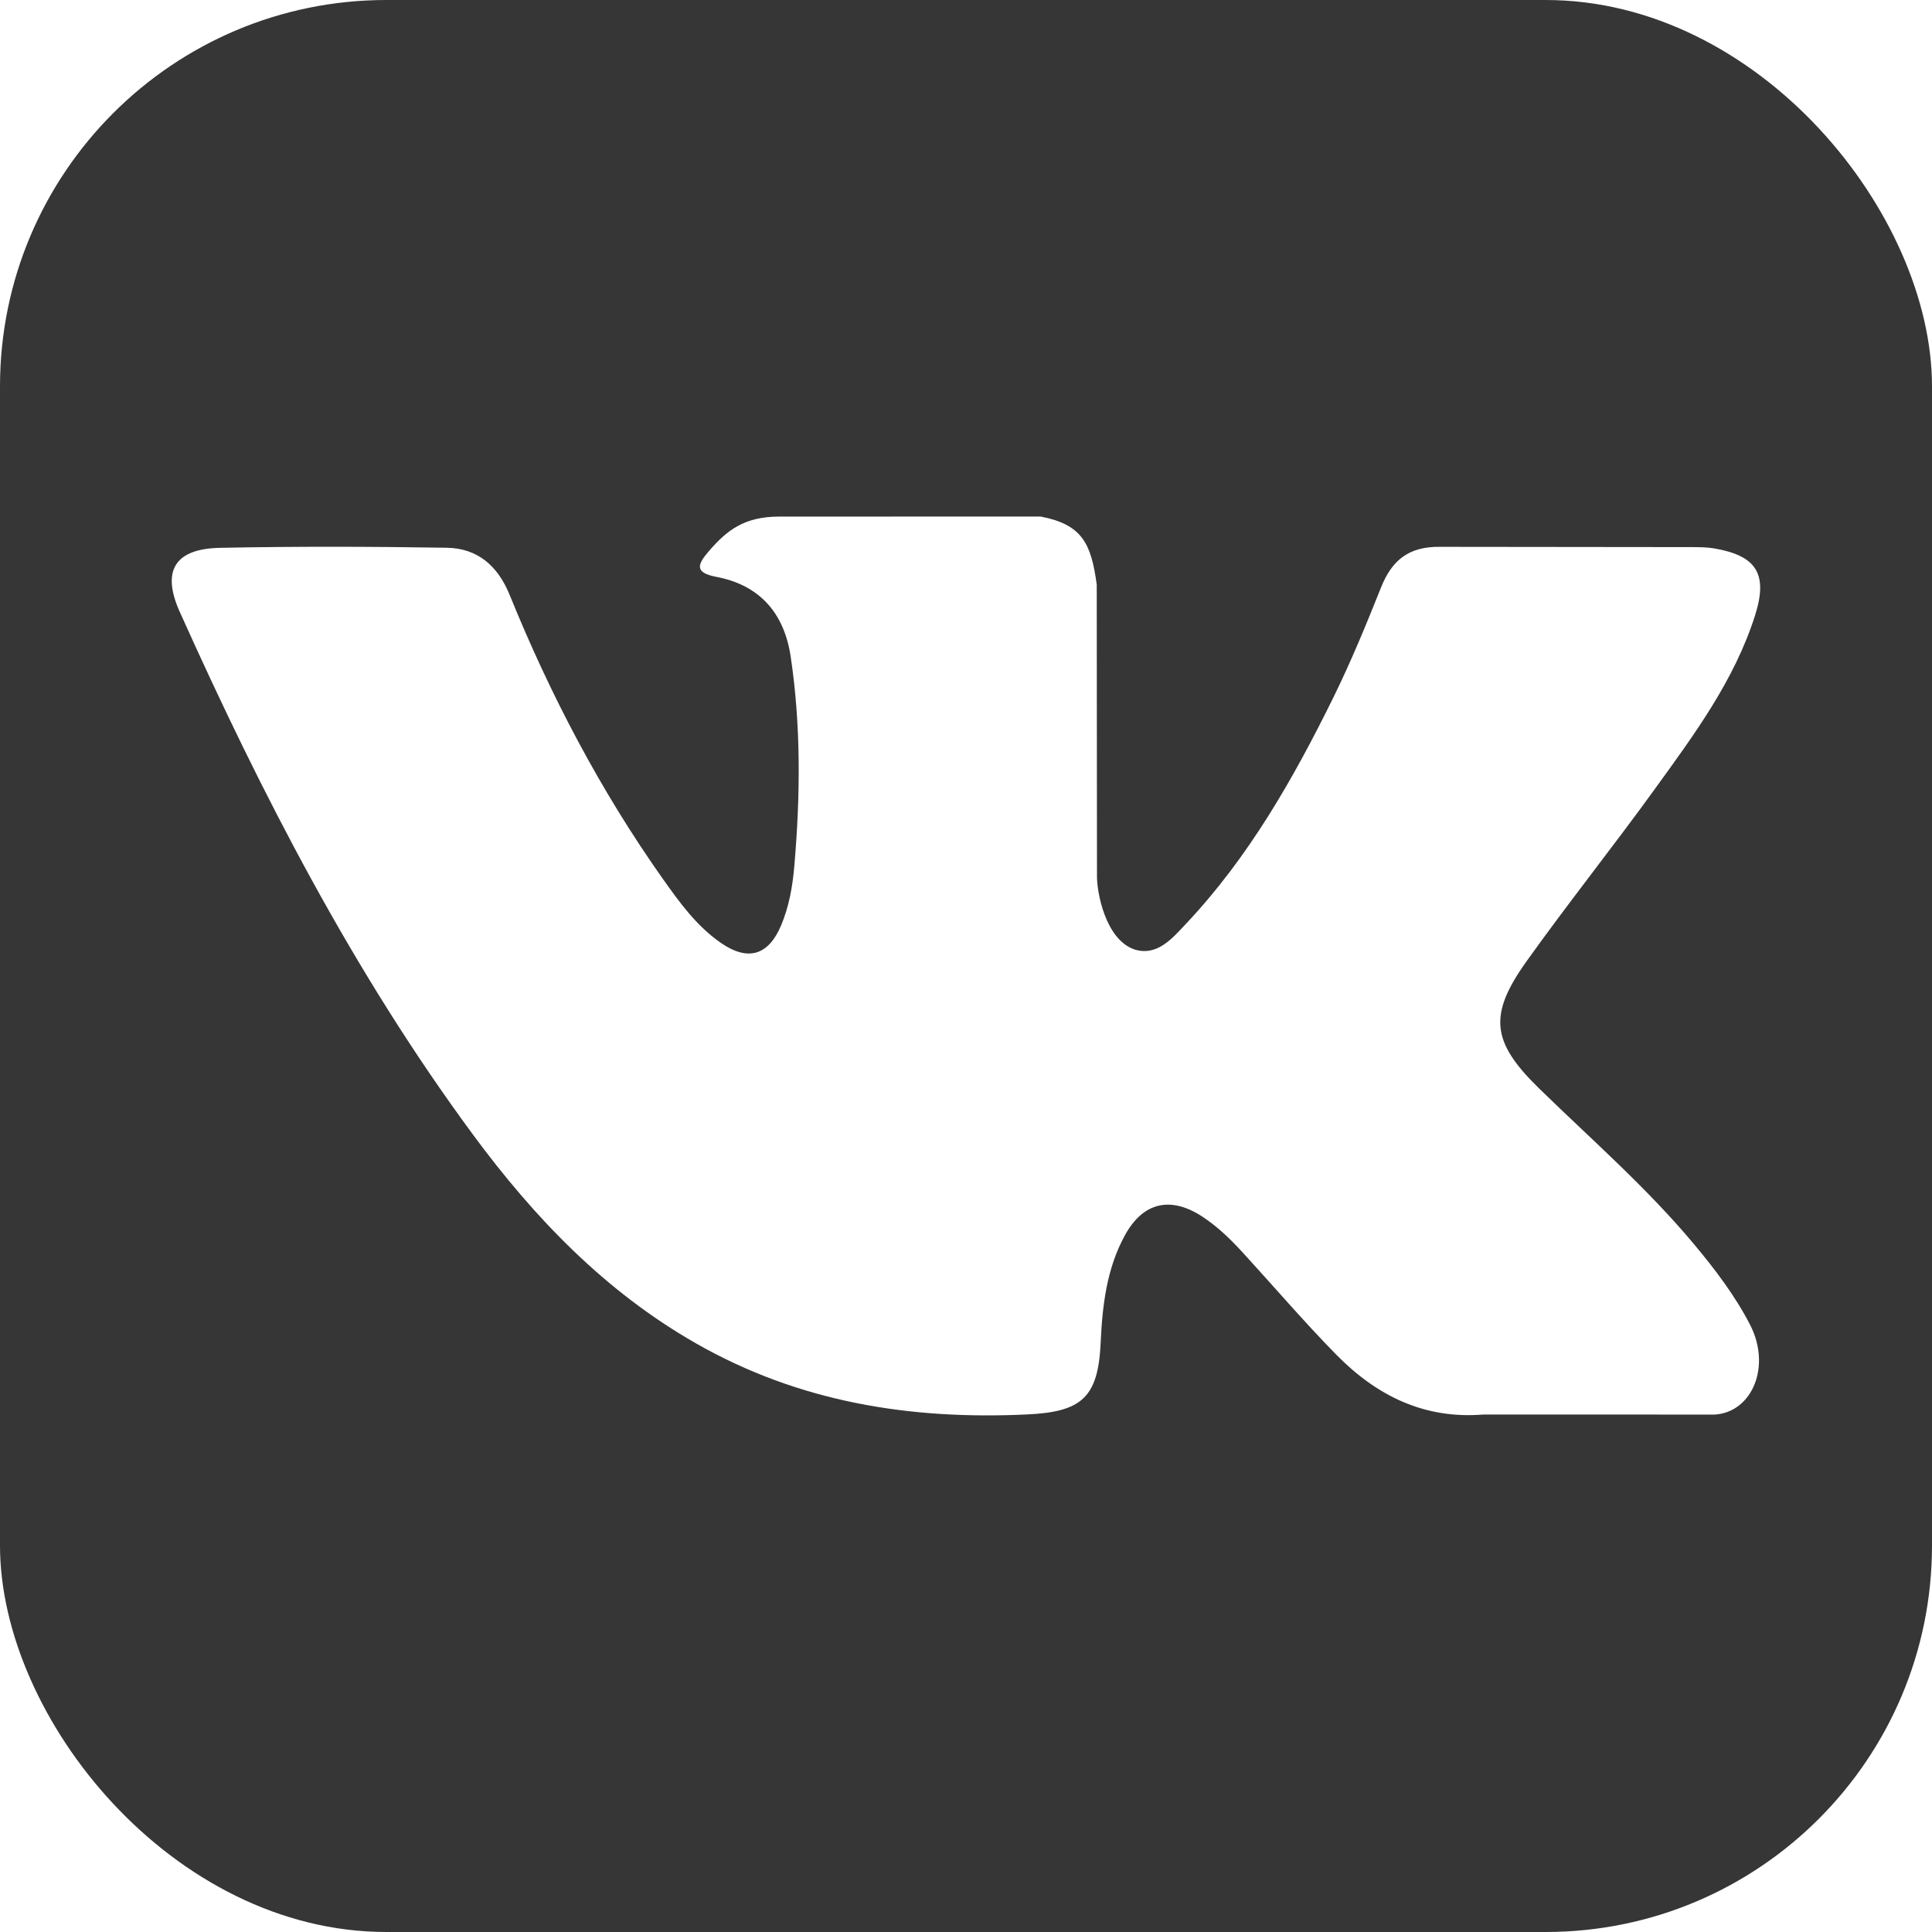 <?xml version="1.0" encoding="UTF-8"?> <svg xmlns="http://www.w3.org/2000/svg" width="800" height="800" viewBox="0 0 800 800" fill="none"> <g clip-path="url(#clip0_115_24)"> <path d="M757.447 0H42.553C19.047 0 0 19.055 0 42.553V757.447C0 780.945 19.047 800 42.553 800H757.447C780.953 800 800 780.945 800 757.447V42.553C800 19.055 780.953 0 757.447 0ZM637.183 450.579C658.987 471.855 682.043 491.889 701.626 515.404C710.289 525.787 718.46 536.511 724.681 548.587C733.54 565.813 725.54 584.732 710.102 585.745L614.306 585.719C589.574 587.753 569.881 577.796 553.268 560.885C540.034 547.396 527.728 532.996 514.97 519.064C509.77 513.336 504.255 507.949 497.736 503.694C484.681 495.217 473.336 497.804 465.838 511.43C458.213 525.302 456.451 540.689 455.753 556.153C454.689 578.749 447.881 584.647 425.217 585.694C376.791 587.974 330.826 580.621 288.128 556.221C250.434 534.689 221.285 504.272 195.889 469.872C146.391 402.783 108.485 329.14 74.443 253.387C66.775 236.323 72.383 227.191 91.183 226.843C122.468 226.221 153.745 226.306 184.987 226.809C197.719 227.004 206.136 234.289 211.013 246.289C227.906 287.864 248.638 327.421 274.596 364.102C281.515 373.864 288.579 383.608 298.621 390.511C309.719 398.136 318.179 395.626 323.413 383.243C326.757 375.345 328.204 366.953 328.919 358.511C331.404 329.609 331.702 300.706 327.413 271.915C324.732 253.906 314.587 242.272 296.63 238.868C287.489 237.132 288.826 233.745 293.268 228.528C300.979 219.489 308.247 213.906 322.681 213.906L430.945 213.889C448.017 217.226 451.813 224.885 454.136 242.068L454.238 362.349C454.06 369.004 457.566 388.715 469.515 393.072C479.072 396.23 485.413 388.562 491.132 382.485C517.072 354.953 535.557 322.434 552.128 288.791C559.421 273.957 565.745 258.587 571.872 243.209C576.409 231.83 583.506 226.23 596.34 226.434L700.562 226.545C703.626 226.545 706.766 226.579 709.804 227.081C727.353 230.102 732.162 237.66 726.74 254.8C718.196 281.719 701.557 304.153 685.285 326.638C667.898 350.681 649.336 373.932 632.077 398.094C616.264 420.255 617.54 431.387 637.183 450.579Z" fill="#363636"></path> </g> <defs> <clipPath id="clip0_115_24"> <rect width="800" height="800" rx="160" fill="white"></rect> </clipPath> </defs> </svg> 